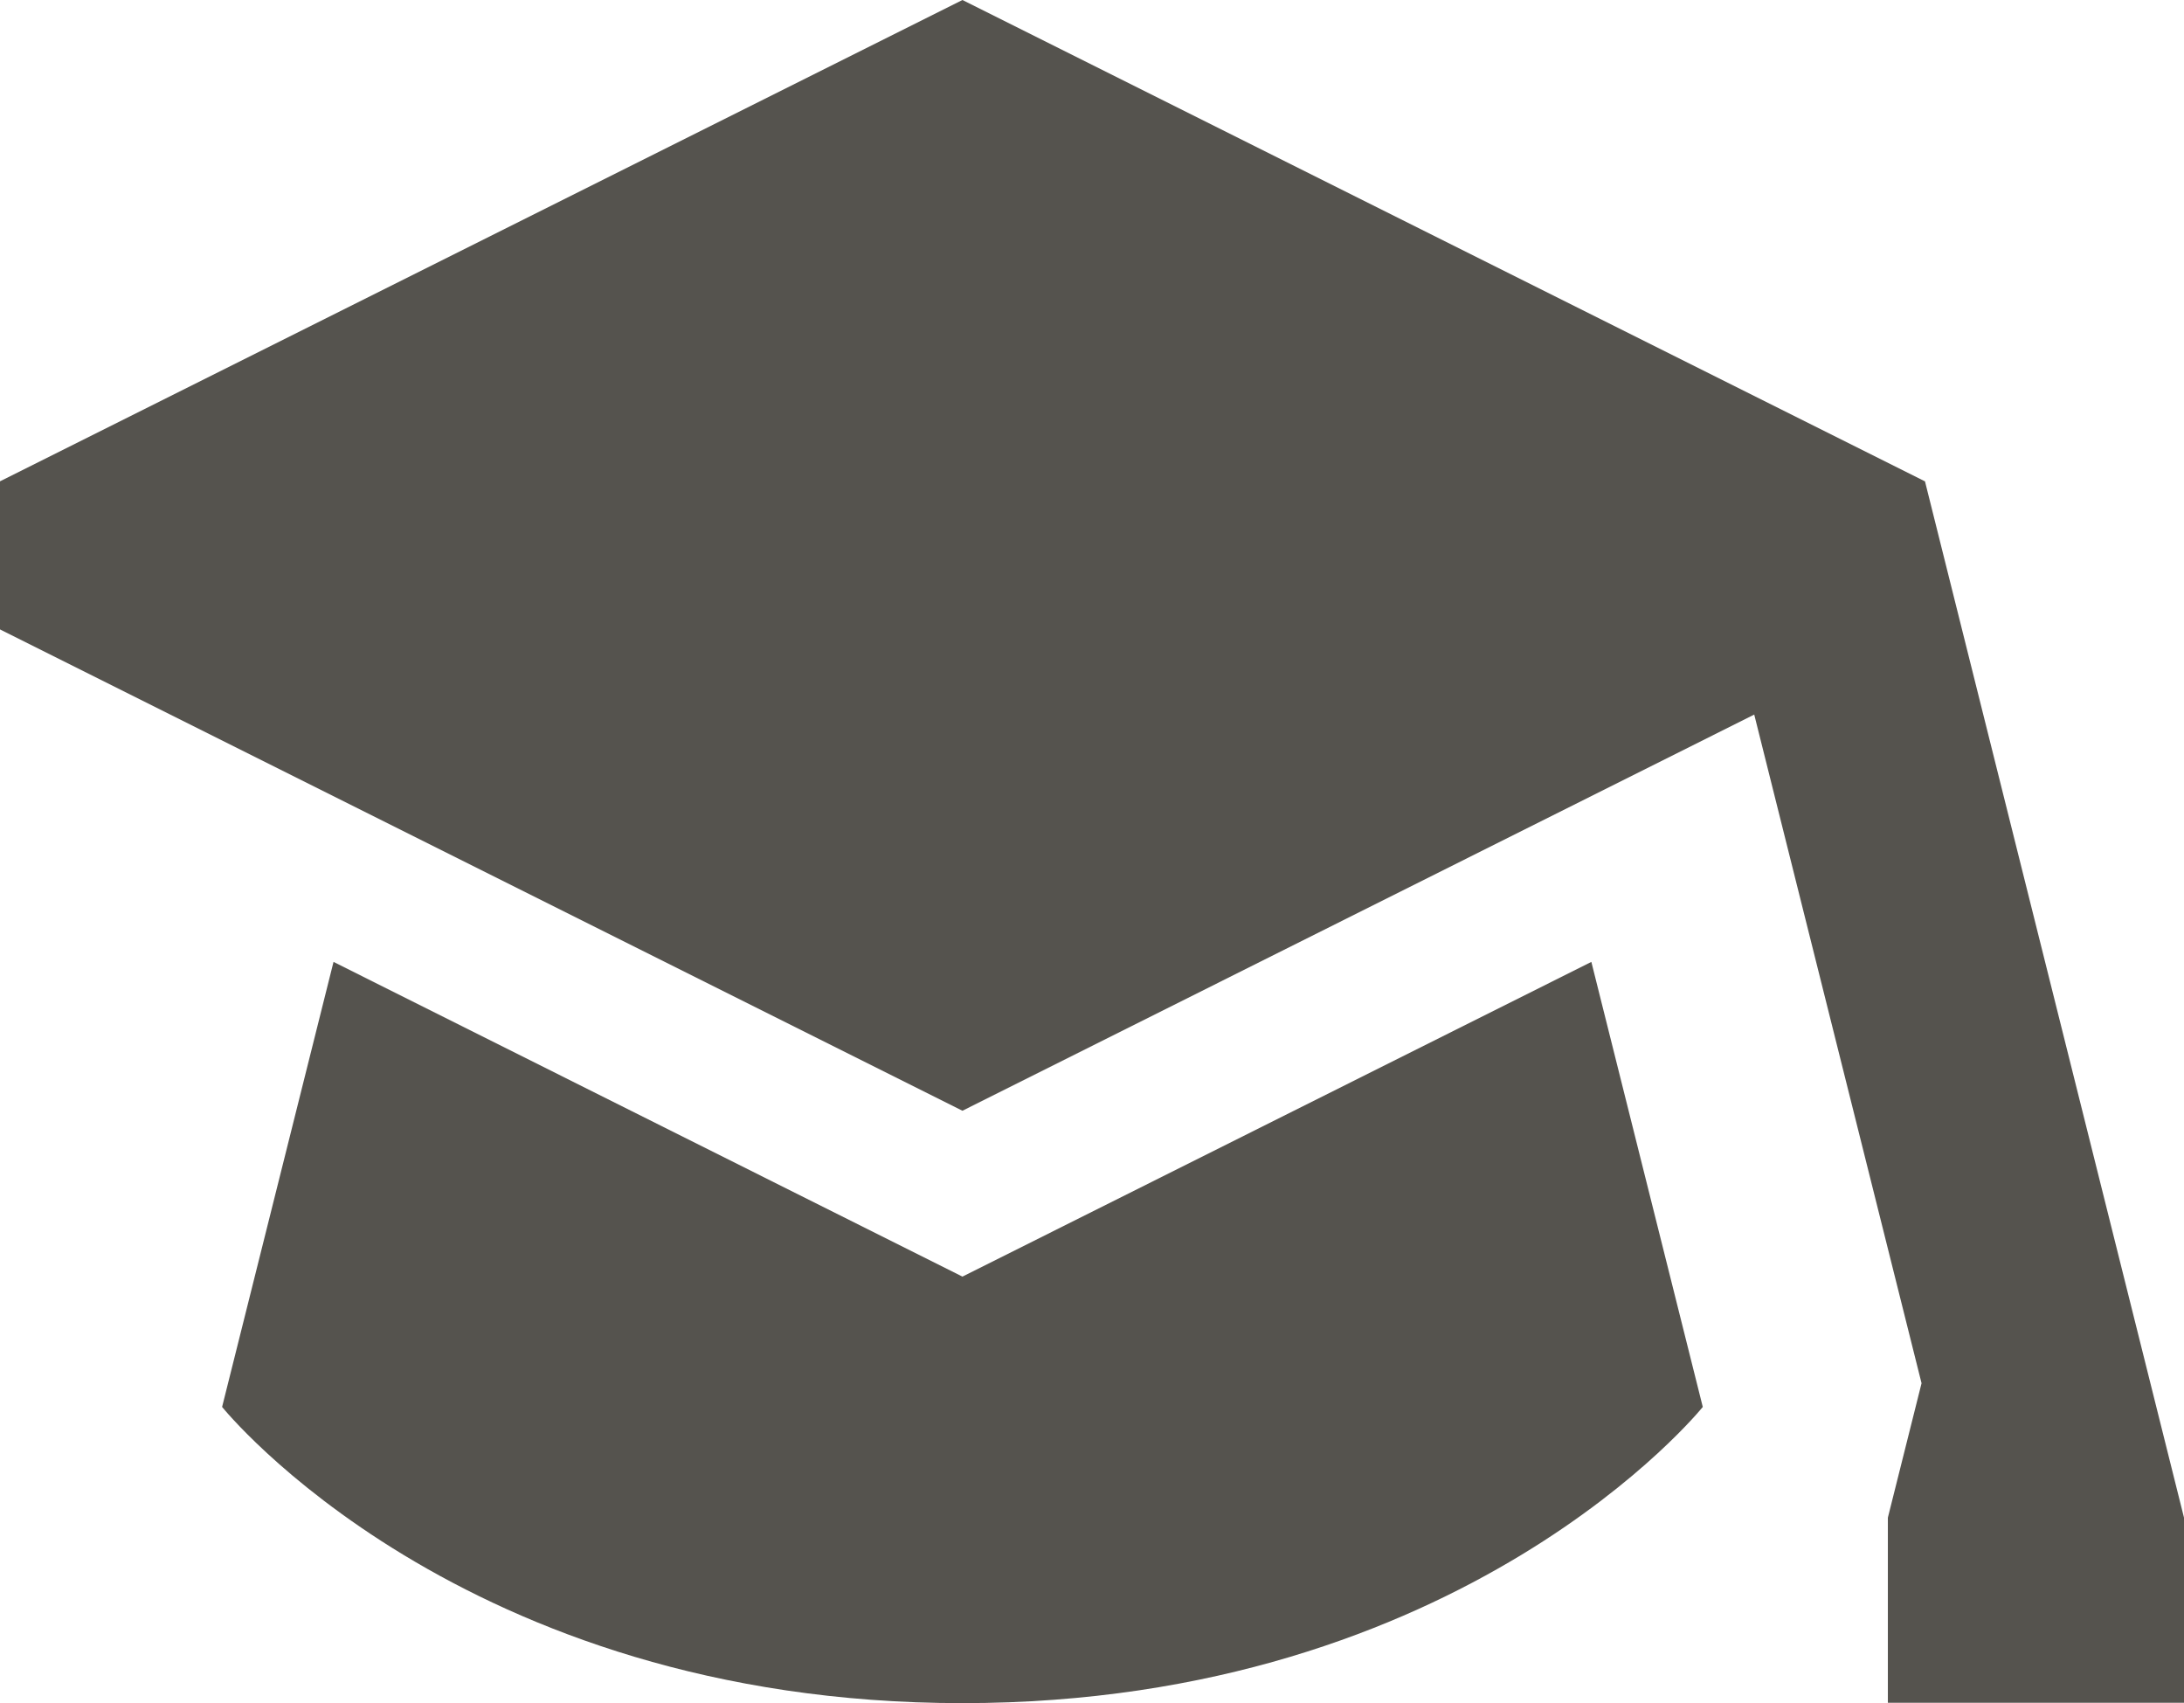 <?xml version="1.0" encoding="UTF-8"?>
<svg id="Layer_2" data-name="Layer 2" xmlns="http://www.w3.org/2000/svg" viewBox="0 0 59 46">
  <defs>
    <style>
      .cls-1 {
        fill: #55534e;
        stroke-width: 0px;
      }
    </style>
  </defs>
  <g id="Layer_1-2" data-name="Layer 1">
    <path class="cls-1" d="m42.99,25.98l3.01,12.02s-6.42,8-20,8-20-8-20-8l3.01-12.02,16.99,8.5s16.99-8.5,16.99-8.5Zm9.01-12.98L26,0,0,13v4l26,13,21.39-10.7,4.52,18.06-.91,3.63v5h8v-5l-7-28h0Z"/>
  </g>
</svg>